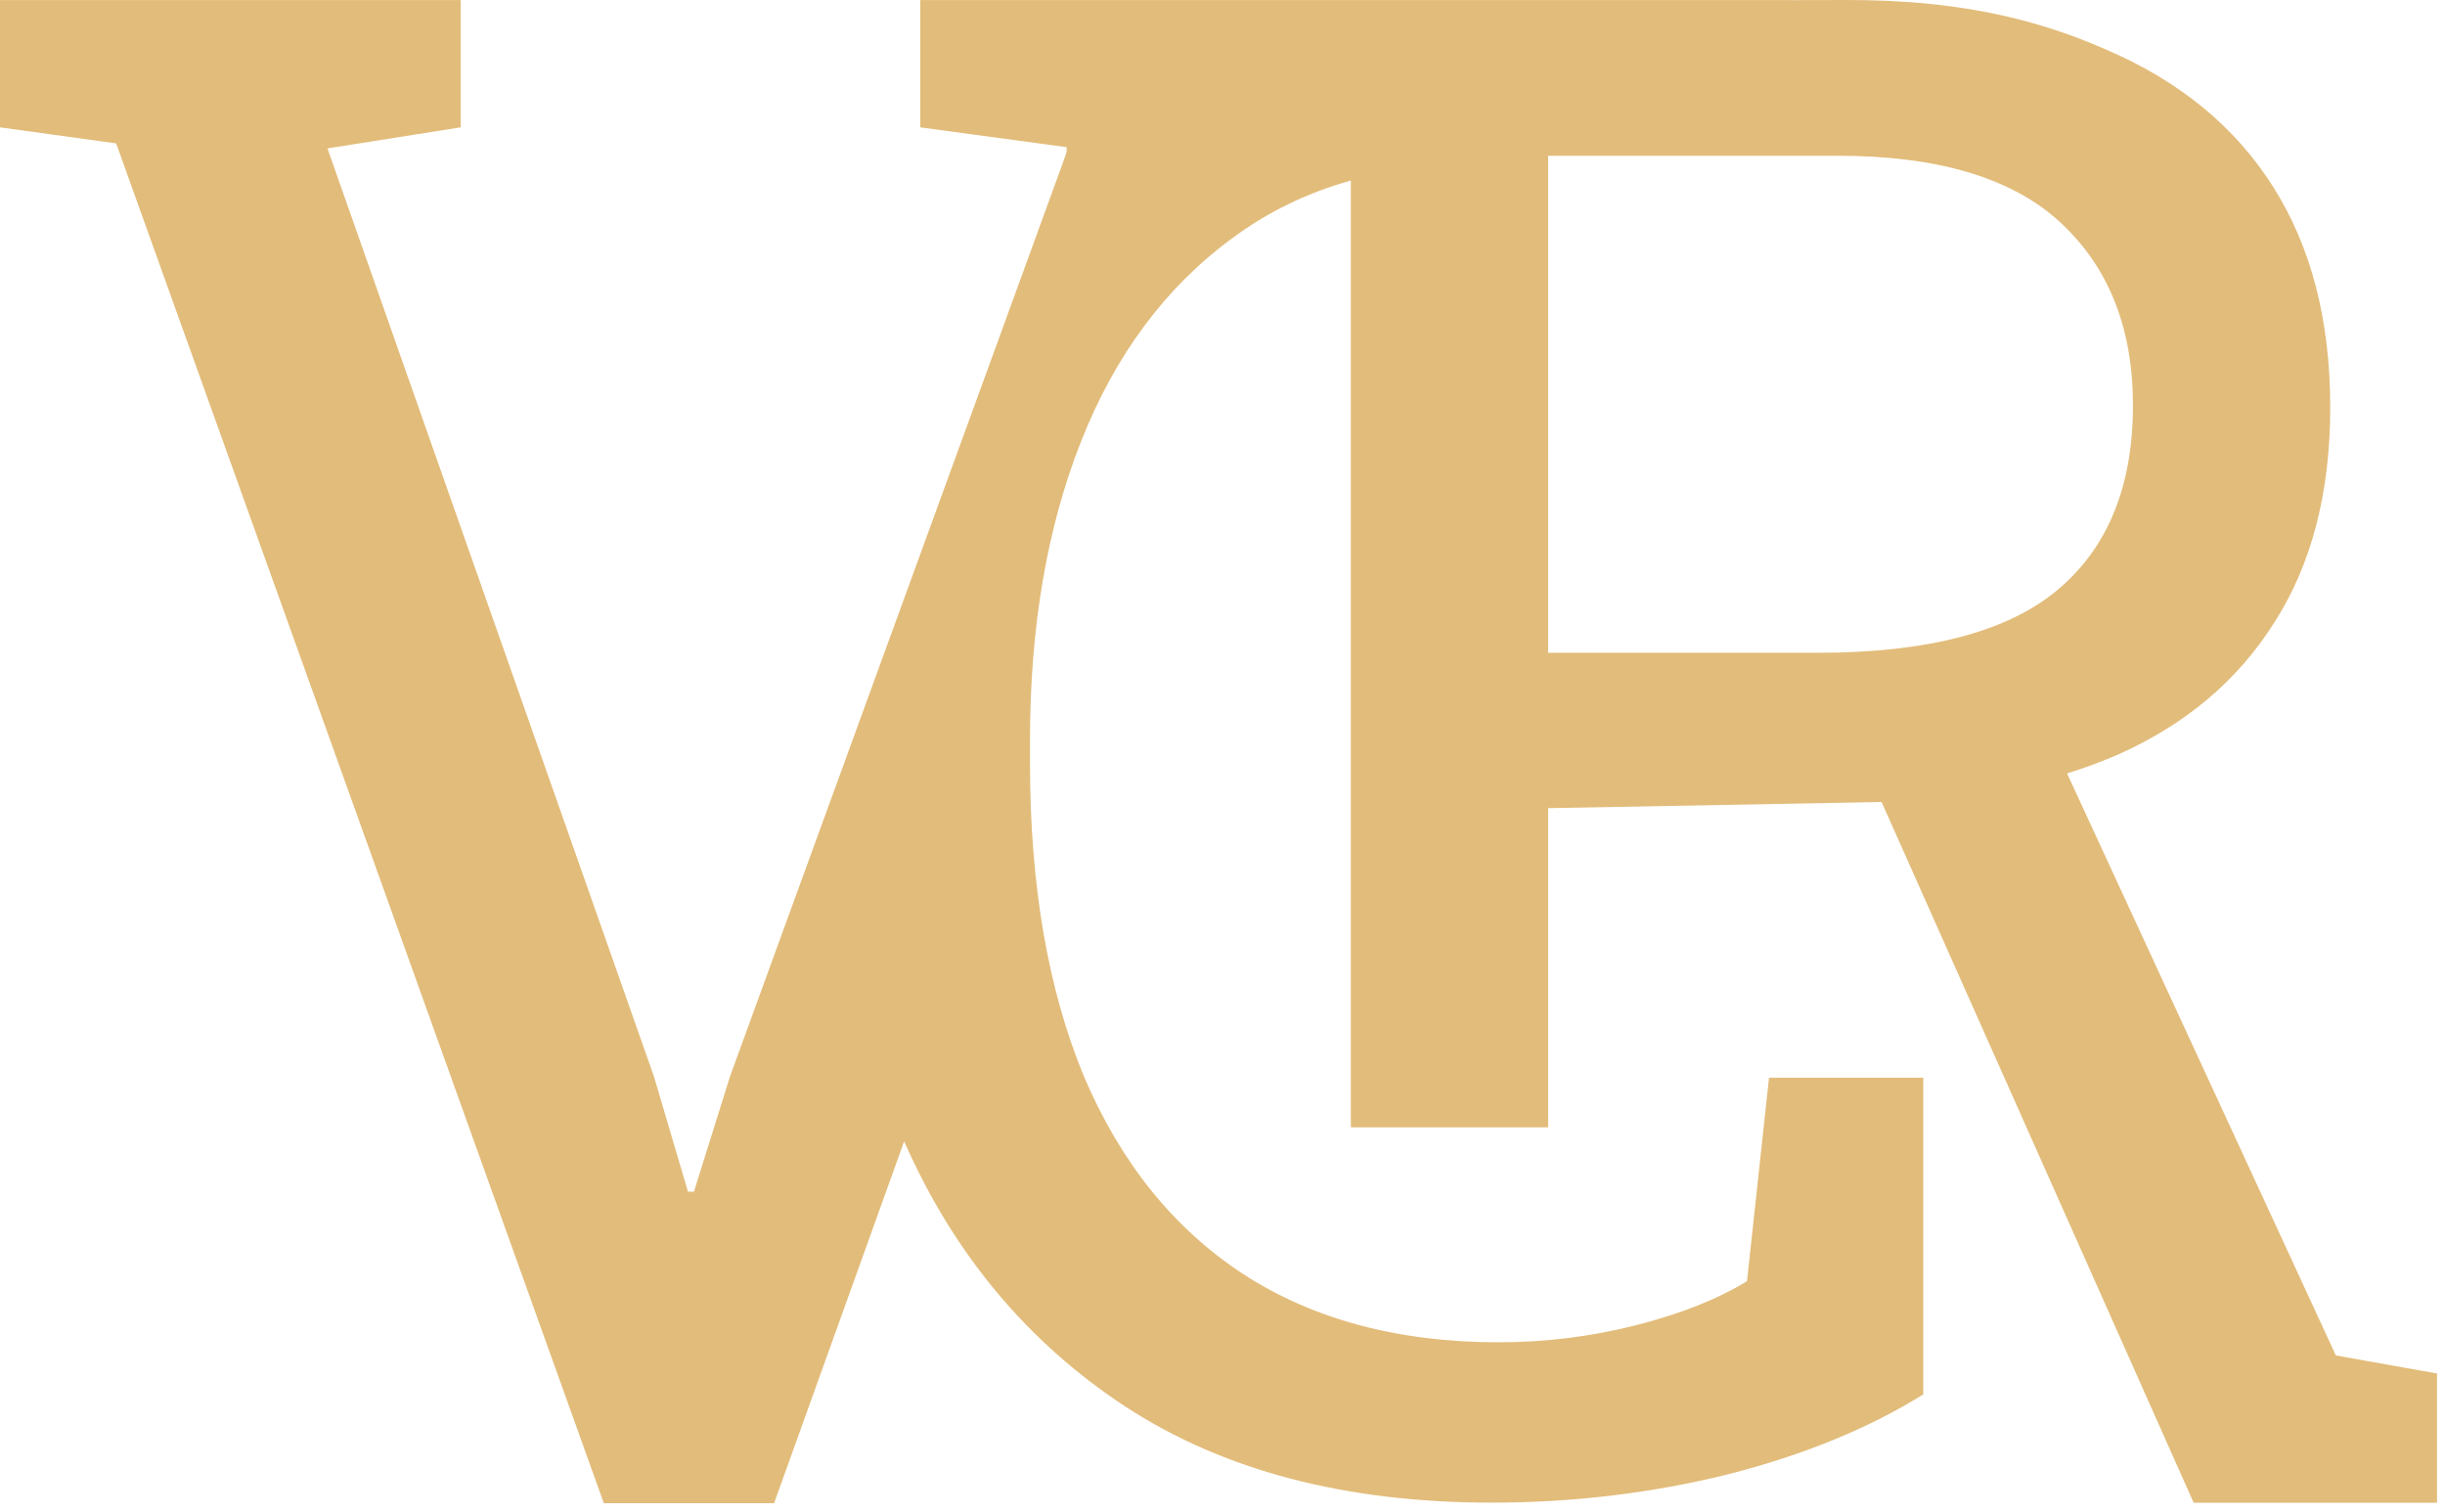 <svg width="228" height="141" viewBox="0 0 228 141" fill="none" xmlns="http://www.w3.org/2000/svg">
<path fill-rule="evenodd" clip-rule="evenodd" d="M99.093 15.242L68.075 100.375L64.714 111.122H64.153L60.978 100.375L30.536 13.838L42.956 11.876V0.008H0V11.876L10.832 13.371L56.308 140.176H72.184L84.313 106.427C84.334 106.476 84.355 106.524 84.376 106.573C88.983 116.977 95.831 125.17 104.92 131.151C114.072 137.132 125.464 140.122 139.098 140.122C146.631 140.122 153.946 139.25 161.043 137.505C168.14 135.699 174.241 133.207 179.346 130.029V100.498H164.965L162.911 119.469C160.171 121.151 156.716 122.522 152.545 123.581C148.374 124.64 144.11 125.17 139.752 125.17C130.414 125.17 122.476 123.051 115.939 118.815C109.465 114.579 104.516 108.442 101.092 100.405C97.73 92.306 96.049 82.556 96.049 71.155V69.005C96.049 58.476 97.637 49.194 100.812 41.157C103.987 33.12 108.656 26.827 114.819 22.279C118.139 19.796 121.856 17.982 125.97 16.836V105.121H144.366V75.36L174.809 74.799L174.953 74.796L175.09 74.793C175.149 74.791 175.208 74.79 175.266 74.788C175.331 74.787 175.395 74.785 175.46 74.783L204.563 140.134H227.255V128.079L217.823 126.397L192.756 72.121C194.371 71.62 195.922 71.048 197.407 70.407C203.757 67.603 208.644 63.492 212.068 58.071C215.555 52.651 217.298 45.954 217.298 37.979C217.298 29.88 215.523 23.027 211.975 17.42C208.426 11.813 203.228 7.545 196.38 4.617C189.594 1.627 182.205 0 172.307 0L166.751 0.012L166.764 0.008H85.818V11.876L99.467 13.722V14.178L99.093 15.242ZM144.366 60.875H169.486C179.758 60.875 187.229 58.912 191.898 54.987C196.567 51.062 198.901 45.331 198.901 37.792C198.901 30.628 196.66 24.958 192.178 20.784C187.696 16.61 180.754 14.523 171.354 14.523H144.366V60.875Z" fill="#E2BC7A"/>
</svg>
